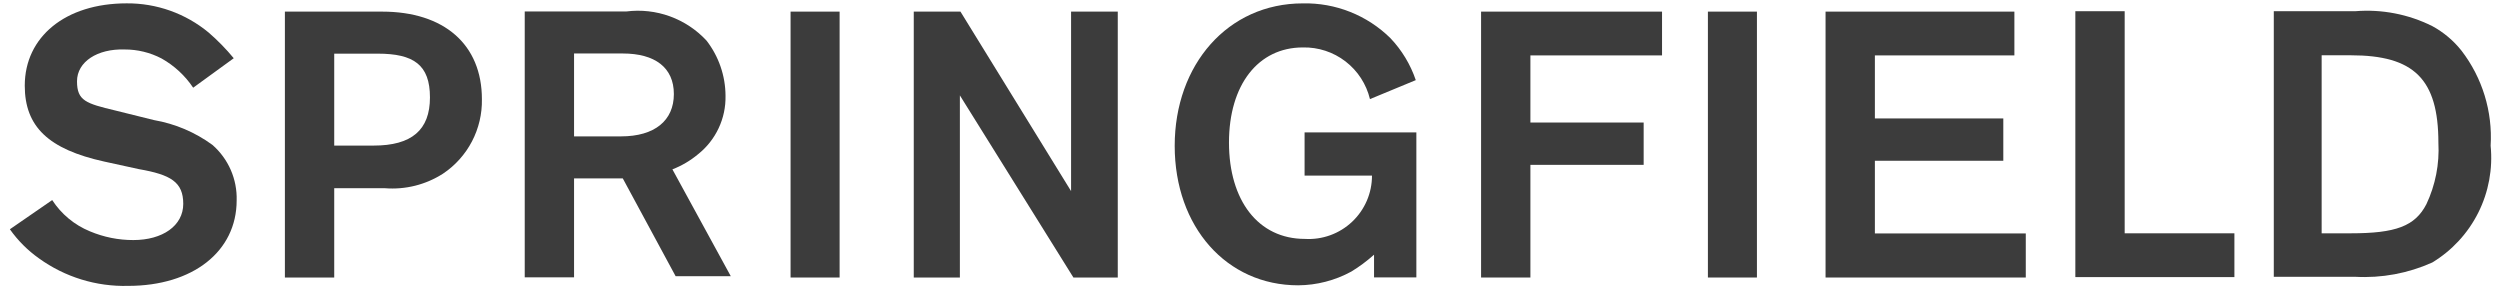 <svg width="167" height="20" viewBox="0 0 167 20" fill="none" xmlns="http://www.w3.org/2000/svg">
<path d="M12.904 5.859C12.364 5.053 11.643 4.385 10.798 3.909C10.035 3.509 9.184 3.301 8.322 3.305C6.509 3.246 5.144 4.124 5.144 5.43C5.144 6.736 5.749 6.912 7.698 7.38L10.291 8.023C11.701 8.268 13.036 8.835 14.191 9.68C14.717 10.14 15.135 10.711 15.415 11.351C15.694 11.991 15.829 12.686 15.809 13.384C15.809 16.796 12.884 19.097 8.556 19.097C6.427 19.152 4.338 18.508 2.61 17.264C1.854 16.73 1.194 16.071 0.66 15.315L3.487 13.365C4.094 14.3 4.971 15.028 6.002 15.451C6.921 15.839 7.909 16.038 8.907 16.036C10.857 16.036 12.241 15.081 12.241 13.618C12.241 12.156 11.403 11.669 9.278 11.298L6.957 10.791C3.253 9.973 1.654 8.471 1.654 5.722C1.654 2.466 4.364 0.224 8.459 0.224C10.457 0.208 12.398 0.899 13.937 2.174C14.543 2.698 15.104 3.272 15.614 3.89L12.904 5.859Z" fill="#3C3C3C"/>
<path d="M24.958 9.725C27.493 9.725 28.721 8.692 28.721 6.508C28.721 4.325 27.629 3.584 25.231 3.584H22.326V9.725H24.958ZM22.326 18.538H19.031V0.776H25.523C29.676 0.776 32.191 2.979 32.191 6.625C32.21 7.605 31.982 8.573 31.529 9.442C31.076 10.311 30.412 11.052 29.598 11.597C28.441 12.342 27.071 12.684 25.699 12.572H22.326V18.538Z" fill="#3C3C3C"/>
<path d="M41.486 9.11C43.728 9.11 45.014 8.057 45.014 6.283C45.014 4.509 43.747 3.573 41.602 3.573H38.347V9.11H41.486ZM38.347 18.527H35.052V0.766H41.837C42.821 0.641 43.821 0.753 44.753 1.092C45.685 1.431 46.524 1.988 47.198 2.715C48.014 3.771 48.46 5.066 48.465 6.4C48.48 7.147 48.323 7.888 48.005 8.564C47.687 9.241 47.218 9.834 46.633 10.3C46.12 10.729 45.541 11.072 44.917 11.313L48.816 18.449H45.131L41.602 11.918H38.347V18.527Z" fill="#3C3C3C"/>
<path d="M56.086 0.776H52.81V18.538H56.086V0.776Z" fill="#3C3C3C"/>
<path d="M74.667 18.538H71.704L64.12 6.372V18.538H61.039V0.776H64.159L71.548 12.767V0.776H74.667V18.538Z" fill="#3C3C3C"/>
<path d="M94.613 18.532H91.786V17.012C91.315 17.435 90.806 17.814 90.265 18.143C89.176 18.736 87.957 19.051 86.717 19.059C81.94 19.059 78.47 15.16 78.47 9.74C78.47 4.32 82.018 0.226 87.029 0.226C88.109 0.202 89.183 0.395 90.188 0.794C91.192 1.192 92.107 1.788 92.877 2.546C93.64 3.347 94.219 4.305 94.574 5.353L91.513 6.62C91.272 5.619 90.696 4.731 89.88 4.103C89.064 3.475 88.058 3.145 87.029 3.169C84.046 3.169 82.096 5.665 82.096 9.525C82.096 13.386 84.046 15.959 87.165 15.959C87.742 15.994 88.319 15.91 88.862 15.713C89.405 15.516 89.902 15.21 90.322 14.813C90.742 14.417 91.076 13.939 91.305 13.408C91.533 12.878 91.65 12.306 91.649 11.728H87.146V8.843H94.613V18.532Z" fill="#3C3C3C"/>
<path d="M111.024 3.701H102.231V8.185H109.796V11.012H102.231V18.538H98.936V0.776H111.024V3.701Z" fill="#3C3C3C"/>
<path d="M117.363 0.776H114.088V18.538H117.363V0.776Z" fill="#3C3C3C"/>
<path d="M134.561 3.701H125.242V7.912H133.821V10.739H125.242V15.594H135.322V18.538H121.947V0.776H134.561V3.701Z" fill="#3C3C3C"/>
<path d="M141.928 15.585H149.258V18.51H138.633V0.749H141.928V15.585Z" fill="#3C3C3C"/>
<path d="M157.036 15.585C160.019 15.585 161.325 15.117 162.085 13.636C162.687 12.358 162.962 10.951 162.885 9.541C162.885 5.272 161.247 3.693 157.036 3.693H155.086V15.585H157.036ZM151.889 0.749H157.328C159.102 0.604 160.882 0.948 162.475 1.743C163.229 2.152 163.892 2.709 164.425 3.381C165.821 5.194 166.513 7.452 166.374 9.736C166.527 11.272 166.242 12.819 165.552 14.199C164.862 15.579 163.795 16.736 162.475 17.535C160.86 18.26 159.095 18.588 157.328 18.49H151.889V0.749Z" fill="#3C3C3C"/>
</svg>
